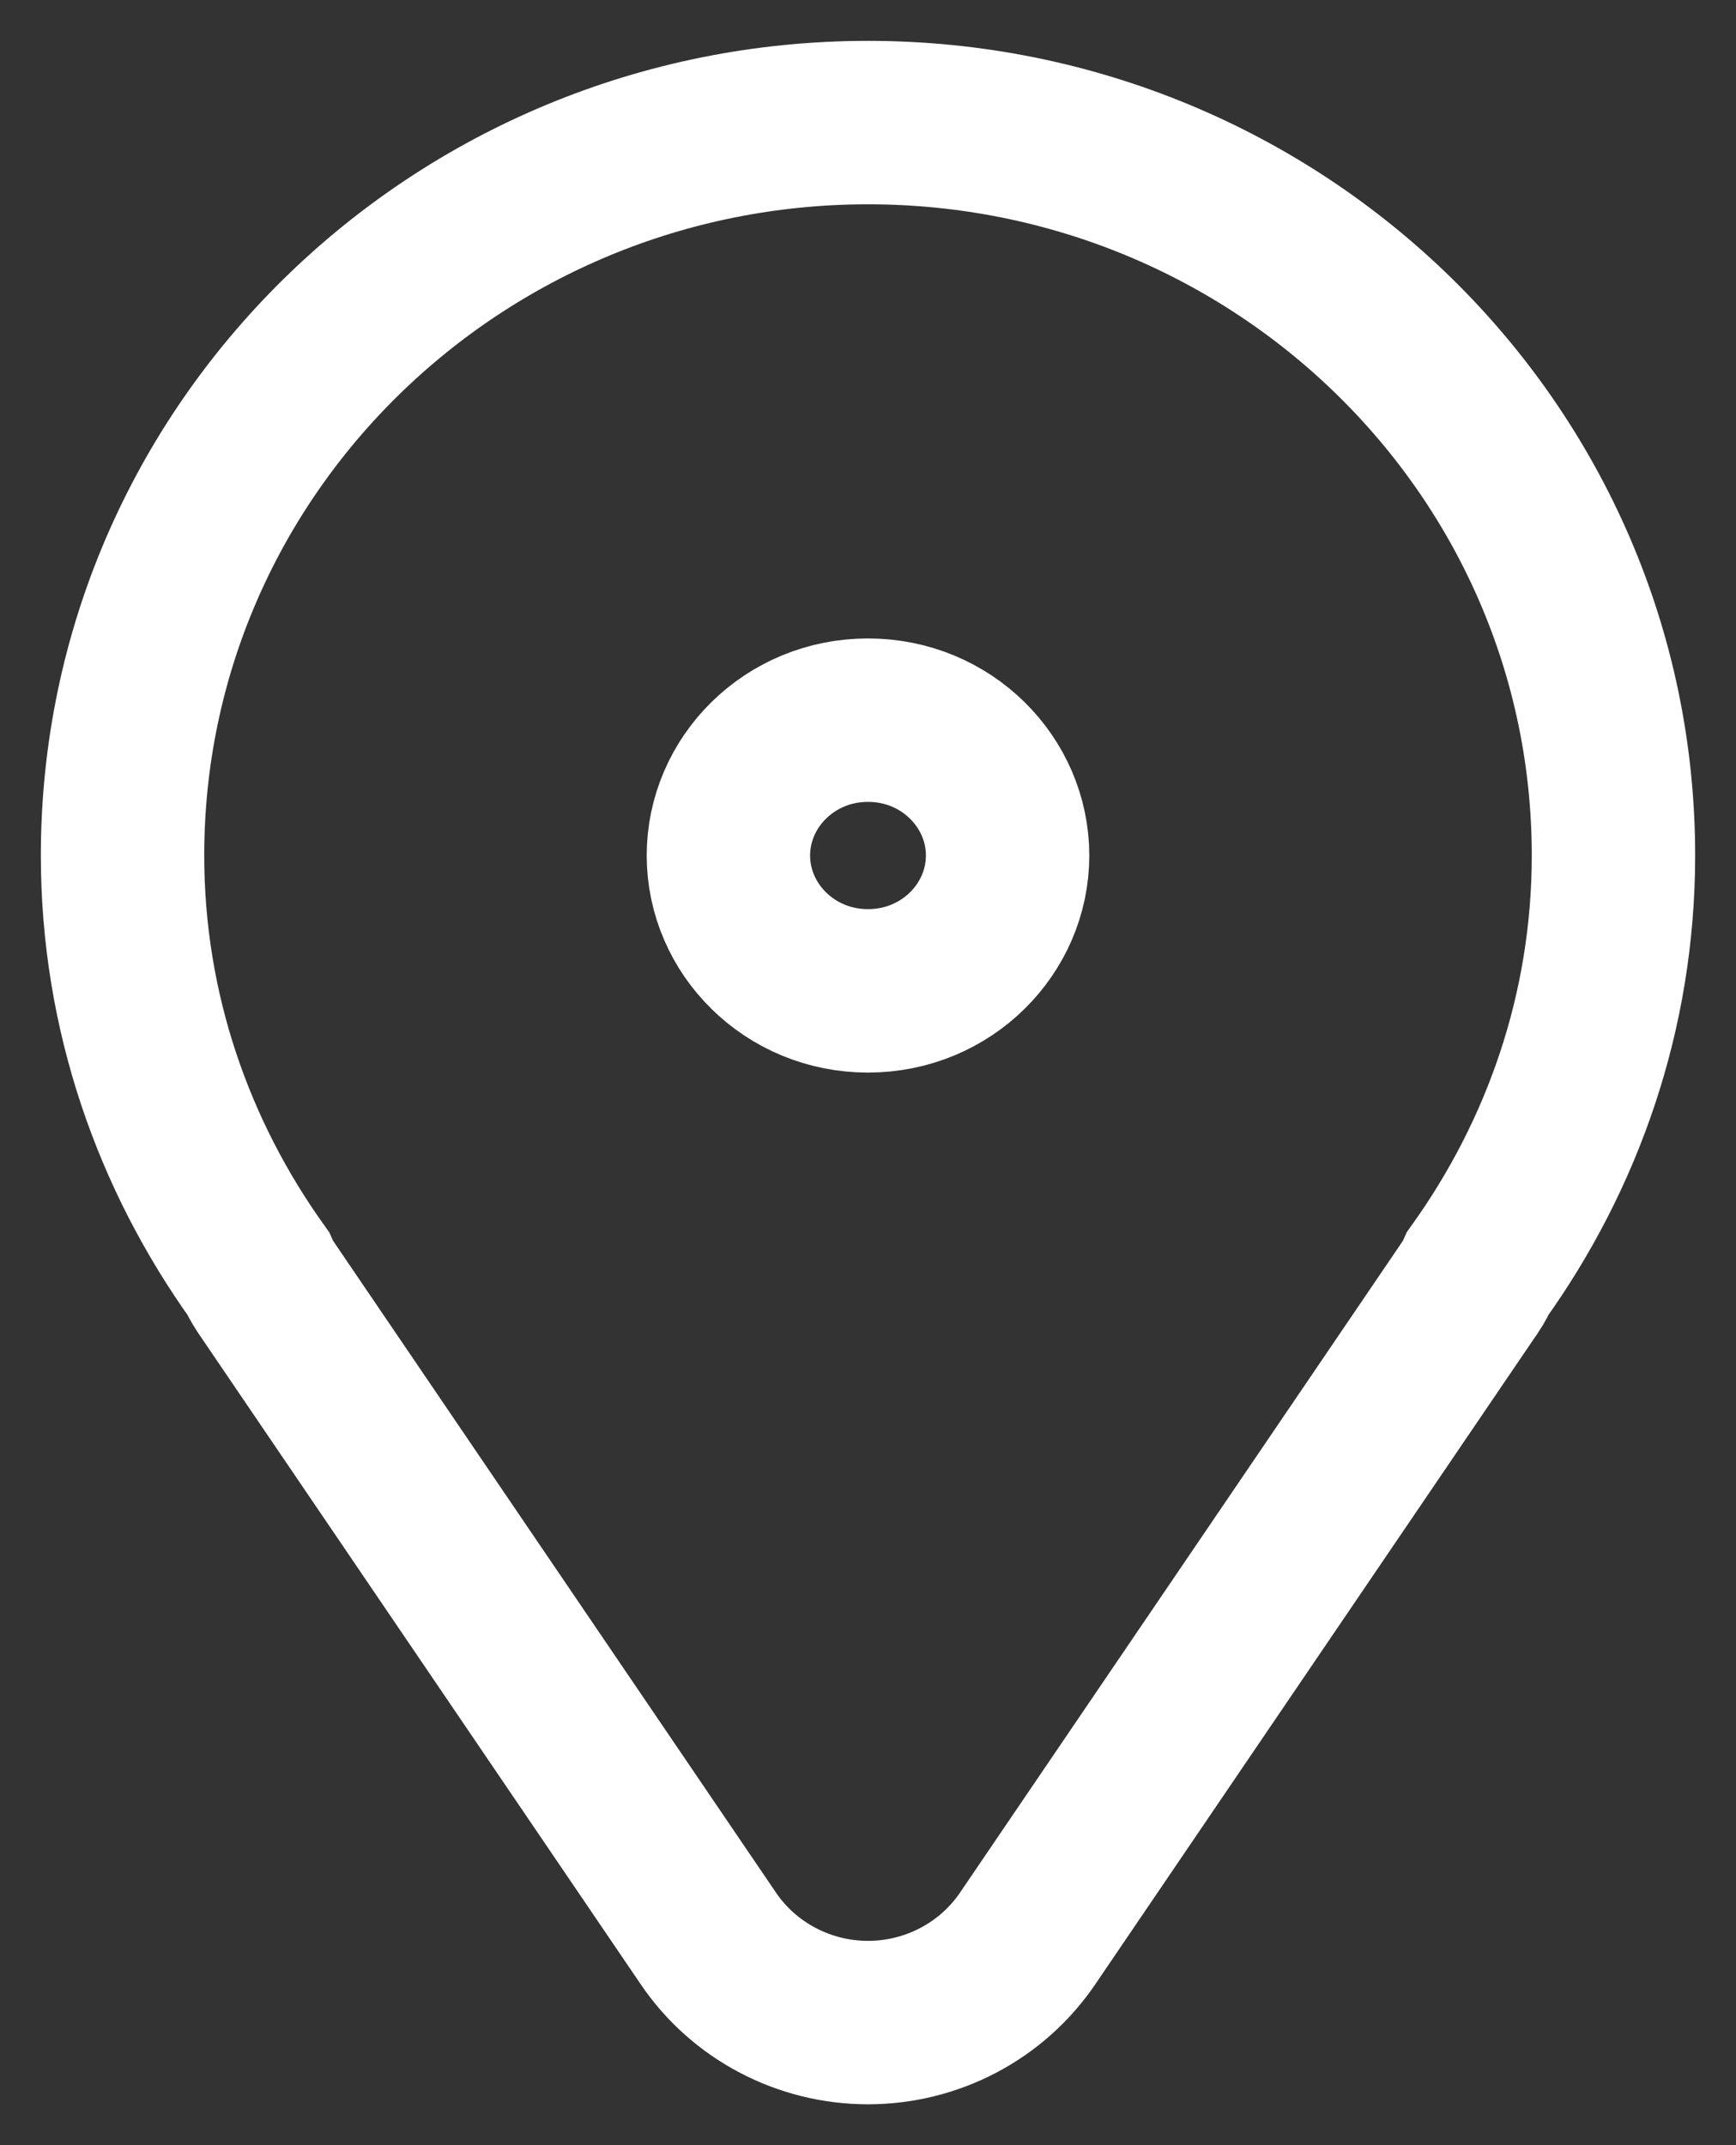 <svg width="17" height="21" viewBox="0 0 17 21" fill="none" xmlns="http://www.w3.org/2000/svg">
<rect x="0" y="0" width="17" height="21" fill="#333333" stroke="none"/>
<path d="M2.597 12.591L2.597 12.591L2.604 12.602L6.937 18.977C7.289 19.495 7.878 19.8 8.5 19.8C9.122 19.8 9.711 19.495 10.063 18.977L14.396 12.602L14.396 12.602L14.4 12.597C14.433 12.547 14.456 12.501 14.473 12.463C15.3 11.31 15.8 9.905 15.8 8.375C15.8 4.398 12.517 1.2 8.5 1.2C4.483 1.2 1.2 4.398 1.2 8.375C1.2 9.906 1.7 11.31 2.527 12.464C2.543 12.5 2.566 12.544 2.597 12.591ZM8.5 9.7C7.731 9.7 7.133 9.092 7.133 8.375C7.133 7.658 7.731 7.05 8.5 7.05C9.269 7.05 9.867 7.658 9.867 8.375C9.867 9.092 9.269 9.7 8.5 9.7Z" stroke="white" stroke-width="1.6"/>
</svg>
